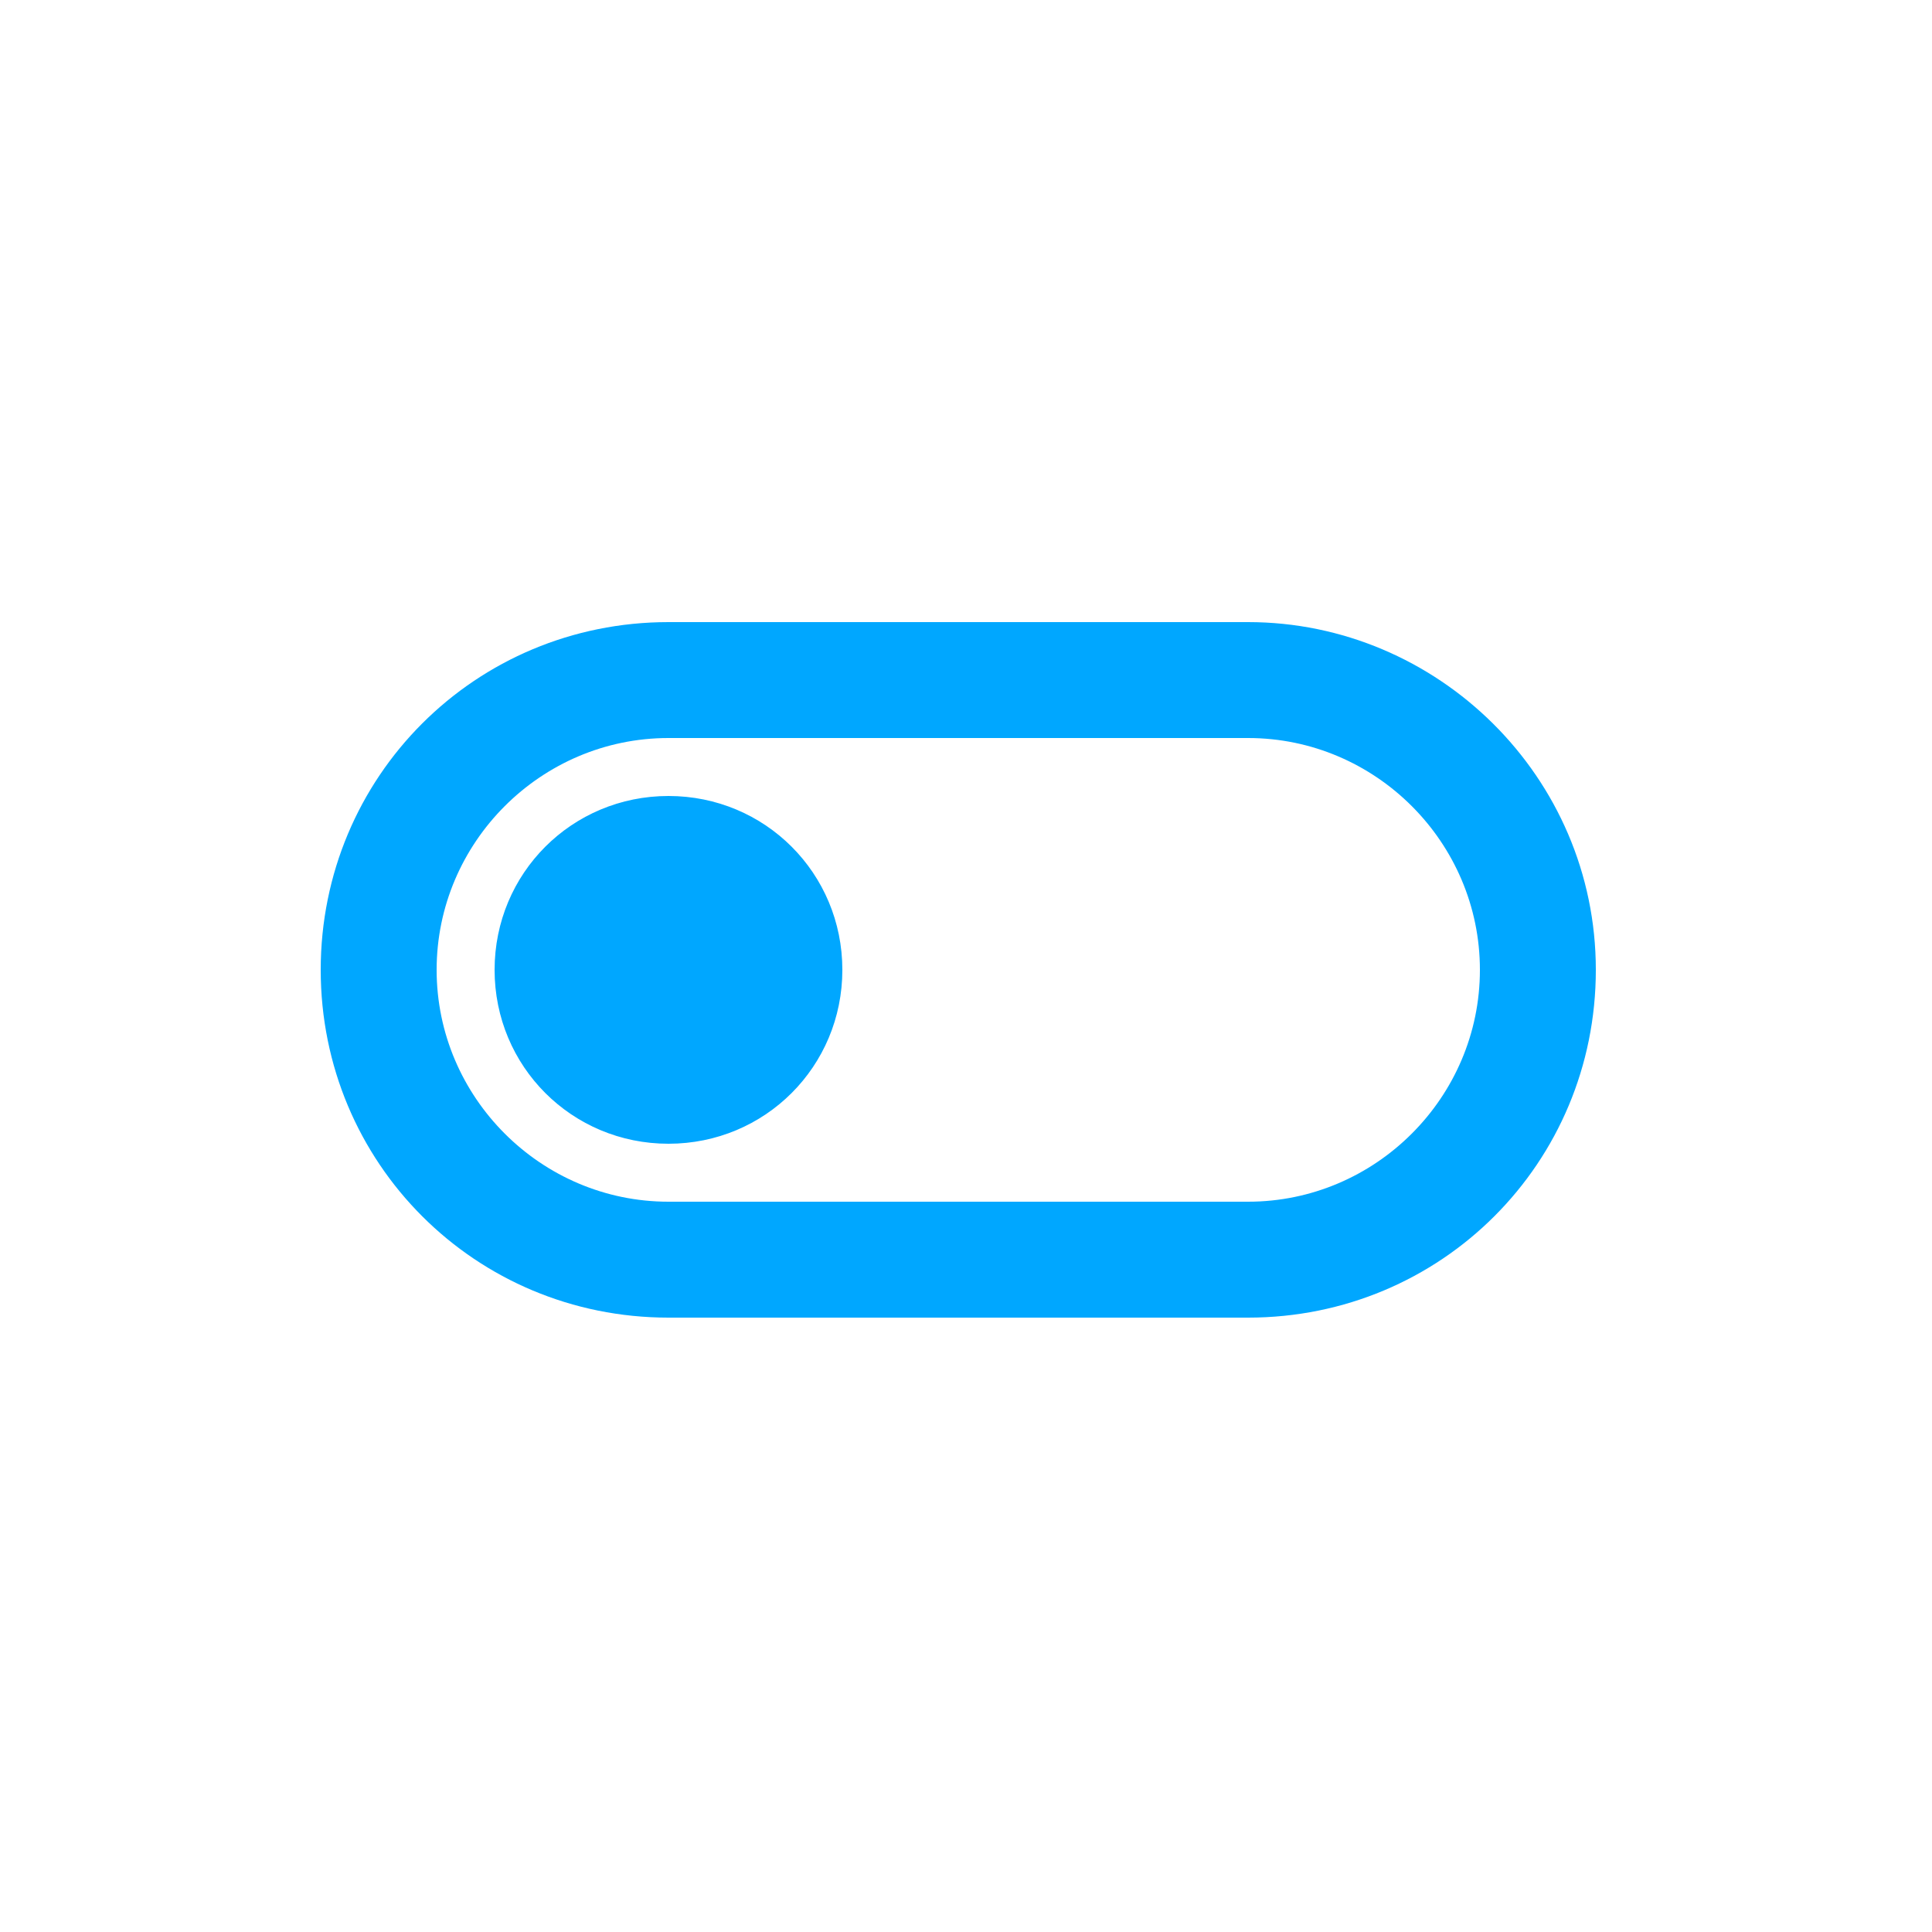 <?xml version="1.0" encoding="utf-8"?>
<!-- Generator: Adobe Illustrator 26.0.3, SVG Export Plug-In . SVG Version: 6.00 Build 0)  -->
<svg version="1.1" id="Ebene_1" xmlns="http://www.w3.org/2000/svg" xmlns:xlink="http://www.w3.org/1999/xlink" x="0px" y="0px"
	 viewBox="0 0 50 50" style="enable-background:new 0 0 50 50;" xml:space="preserve">
<style type="text/css">
	.st0{fill:#00A7FF;}
</style>
<g>
	<path class="st0" d="M17.3,20.6c-2.5,0-4.5,2-4.5,4.5s2,4.5,4.5,4.5s4.5-2,4.5-4.5S19.8,20.6,17.3,20.6 M32.3,31.1h-15
		c-3.3,0-6-2.7-6-6s2.7-6,6-6h15c3.3,0,6,2.7,6,6S35.6,31.1,32.3,31.1 M32.3,16.1h-15c-5,0-9,4-9,9s4,9,9,9h15c5,0,9-4,9-9
		S37.2,16.1,32.3,16.1"/>
</g>
</svg>
